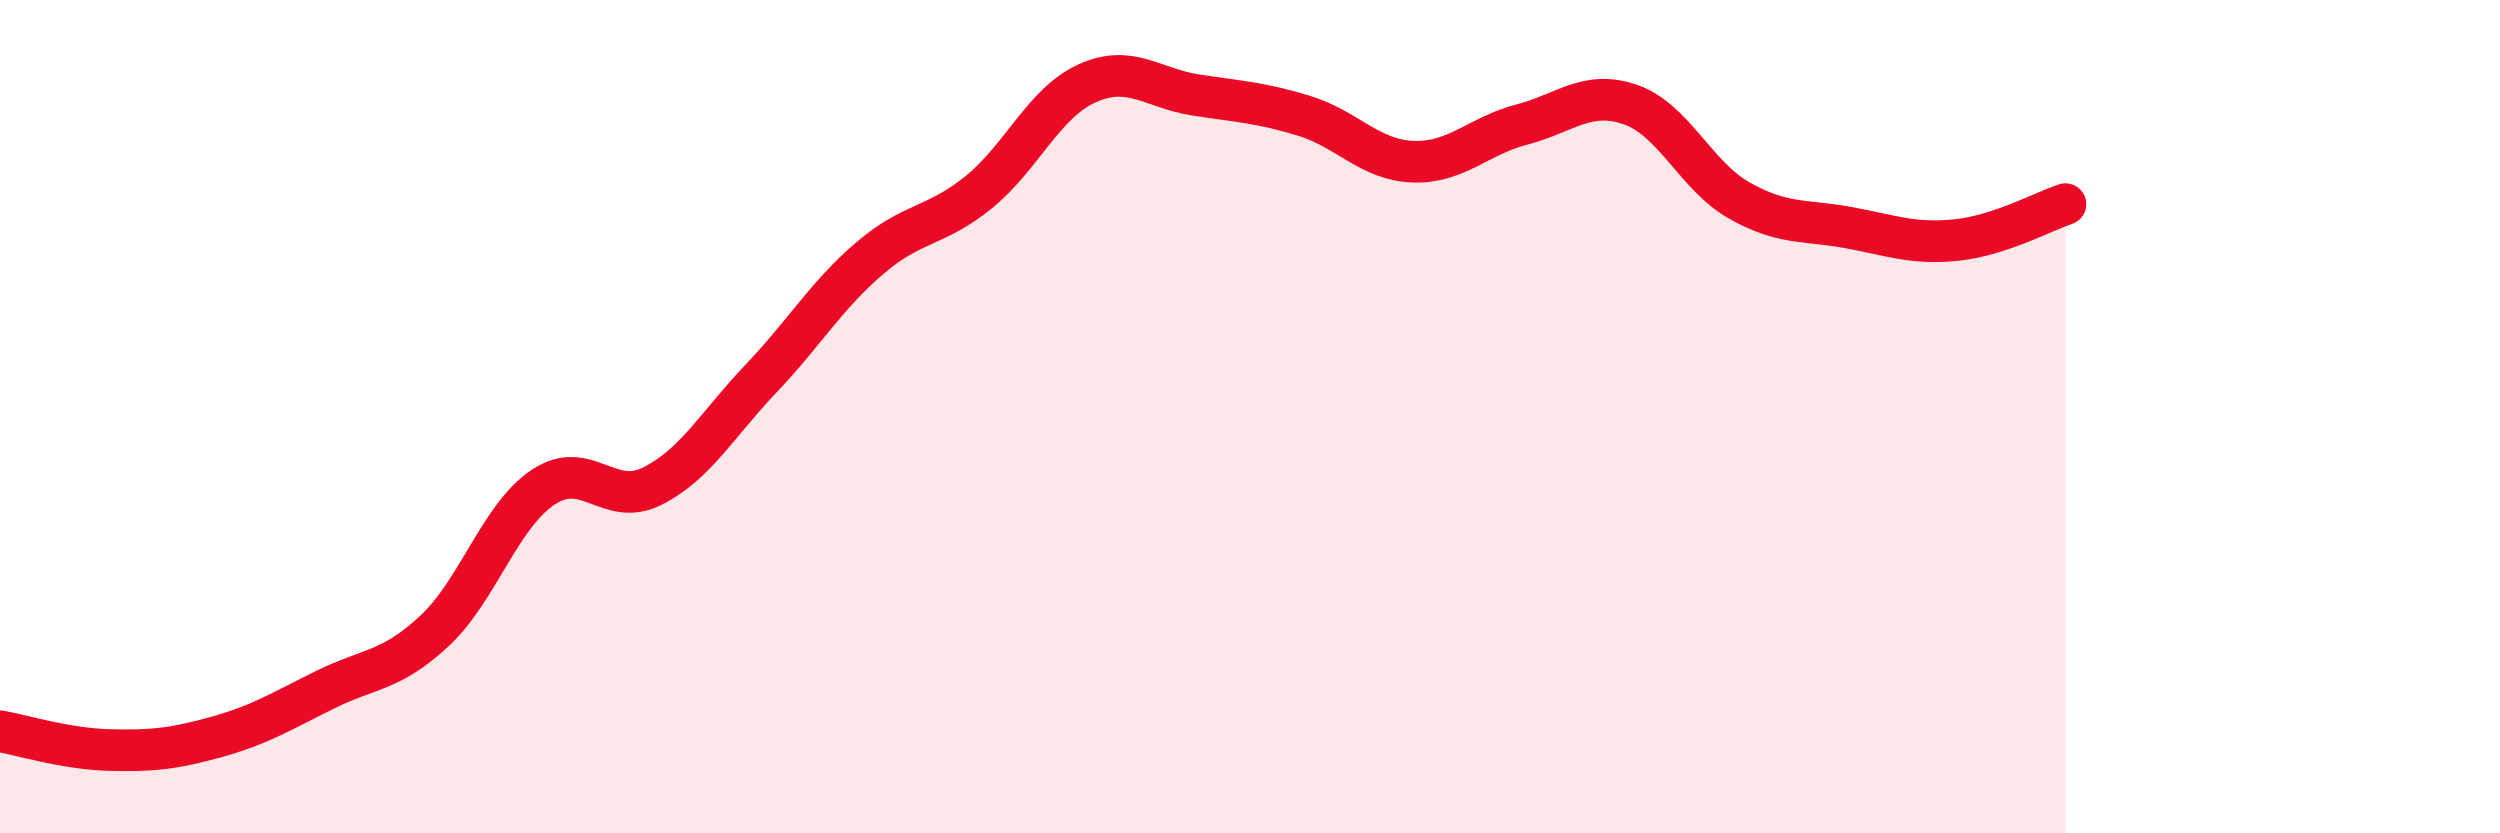 
    <svg width="60" height="20" viewBox="0 0 60 20" xmlns="http://www.w3.org/2000/svg">
      <path
        d="M 0,17.55 C 0.52,17.64 1.57,17.97 2.61,18 C 3.65,18.03 4.18,17.97 5.22,17.68 C 6.26,17.39 6.79,17.05 7.83,16.54 C 8.87,16.03 9.39,16.11 10.43,15.14 C 11.47,14.17 12,12.38 13.04,11.69 C 14.08,11 14.61,12.19 15.65,11.67 C 16.69,11.15 17.22,10.18 18.26,9.09 C 19.3,8 19.83,7.09 20.87,6.2 C 21.91,5.31 22.44,5.46 23.48,4.62 C 24.52,3.78 25.05,2.47 26.09,2 C 27.13,1.53 27.66,2.12 28.7,2.28 C 29.74,2.44 30.26,2.46 31.3,2.78 C 32.34,3.1 32.87,3.84 33.91,3.88 C 34.95,3.92 35.48,3.26 36.52,2.99 C 37.56,2.72 38.09,2.15 39.13,2.51 C 40.17,2.87 40.7,4.22 41.74,4.81 C 42.78,5.4 43.31,5.27 44.35,5.46 C 45.39,5.65 45.92,5.87 46.96,5.76 C 48,5.65 49.05,5.07 49.57,4.9L49.57 20L0 20Z"
        fill="#EB0A25"
        opacity="0.1"
        stroke-linecap="round"
        stroke-linejoin="round"
      />
      <path
        d="M 0,17.55 C 0.52,17.64 1.57,17.97 2.61,18 C 3.65,18.03 4.18,17.97 5.22,17.68 C 6.26,17.39 6.79,17.05 7.83,16.54 C 8.87,16.03 9.39,16.11 10.43,15.14 C 11.47,14.17 12,12.38 13.04,11.69 C 14.08,11 14.61,12.19 15.65,11.67 C 16.69,11.15 17.22,10.18 18.26,9.09 C 19.3,8 19.83,7.09 20.87,6.2 C 21.91,5.31 22.44,5.46 23.48,4.62 C 24.52,3.78 25.05,2.47 26.09,2 C 27.13,1.53 27.66,2.12 28.7,2.28 C 29.74,2.44 30.26,2.46 31.3,2.78 C 32.34,3.1 32.87,3.84 33.91,3.88 C 34.95,3.92 35.48,3.26 36.52,2.99 C 37.56,2.72 38.09,2.15 39.13,2.51 C 40.17,2.87 40.7,4.22 41.74,4.81 C 42.78,5.4 43.31,5.27 44.35,5.46 C 45.39,5.65 45.92,5.87 46.96,5.76 C 48,5.65 49.05,5.07 49.57,4.9"
        stroke="#EB0A25"
        stroke-width="1"
        fill="none"
        stroke-linecap="round"
        stroke-linejoin="round"
      />
    </svg>
  